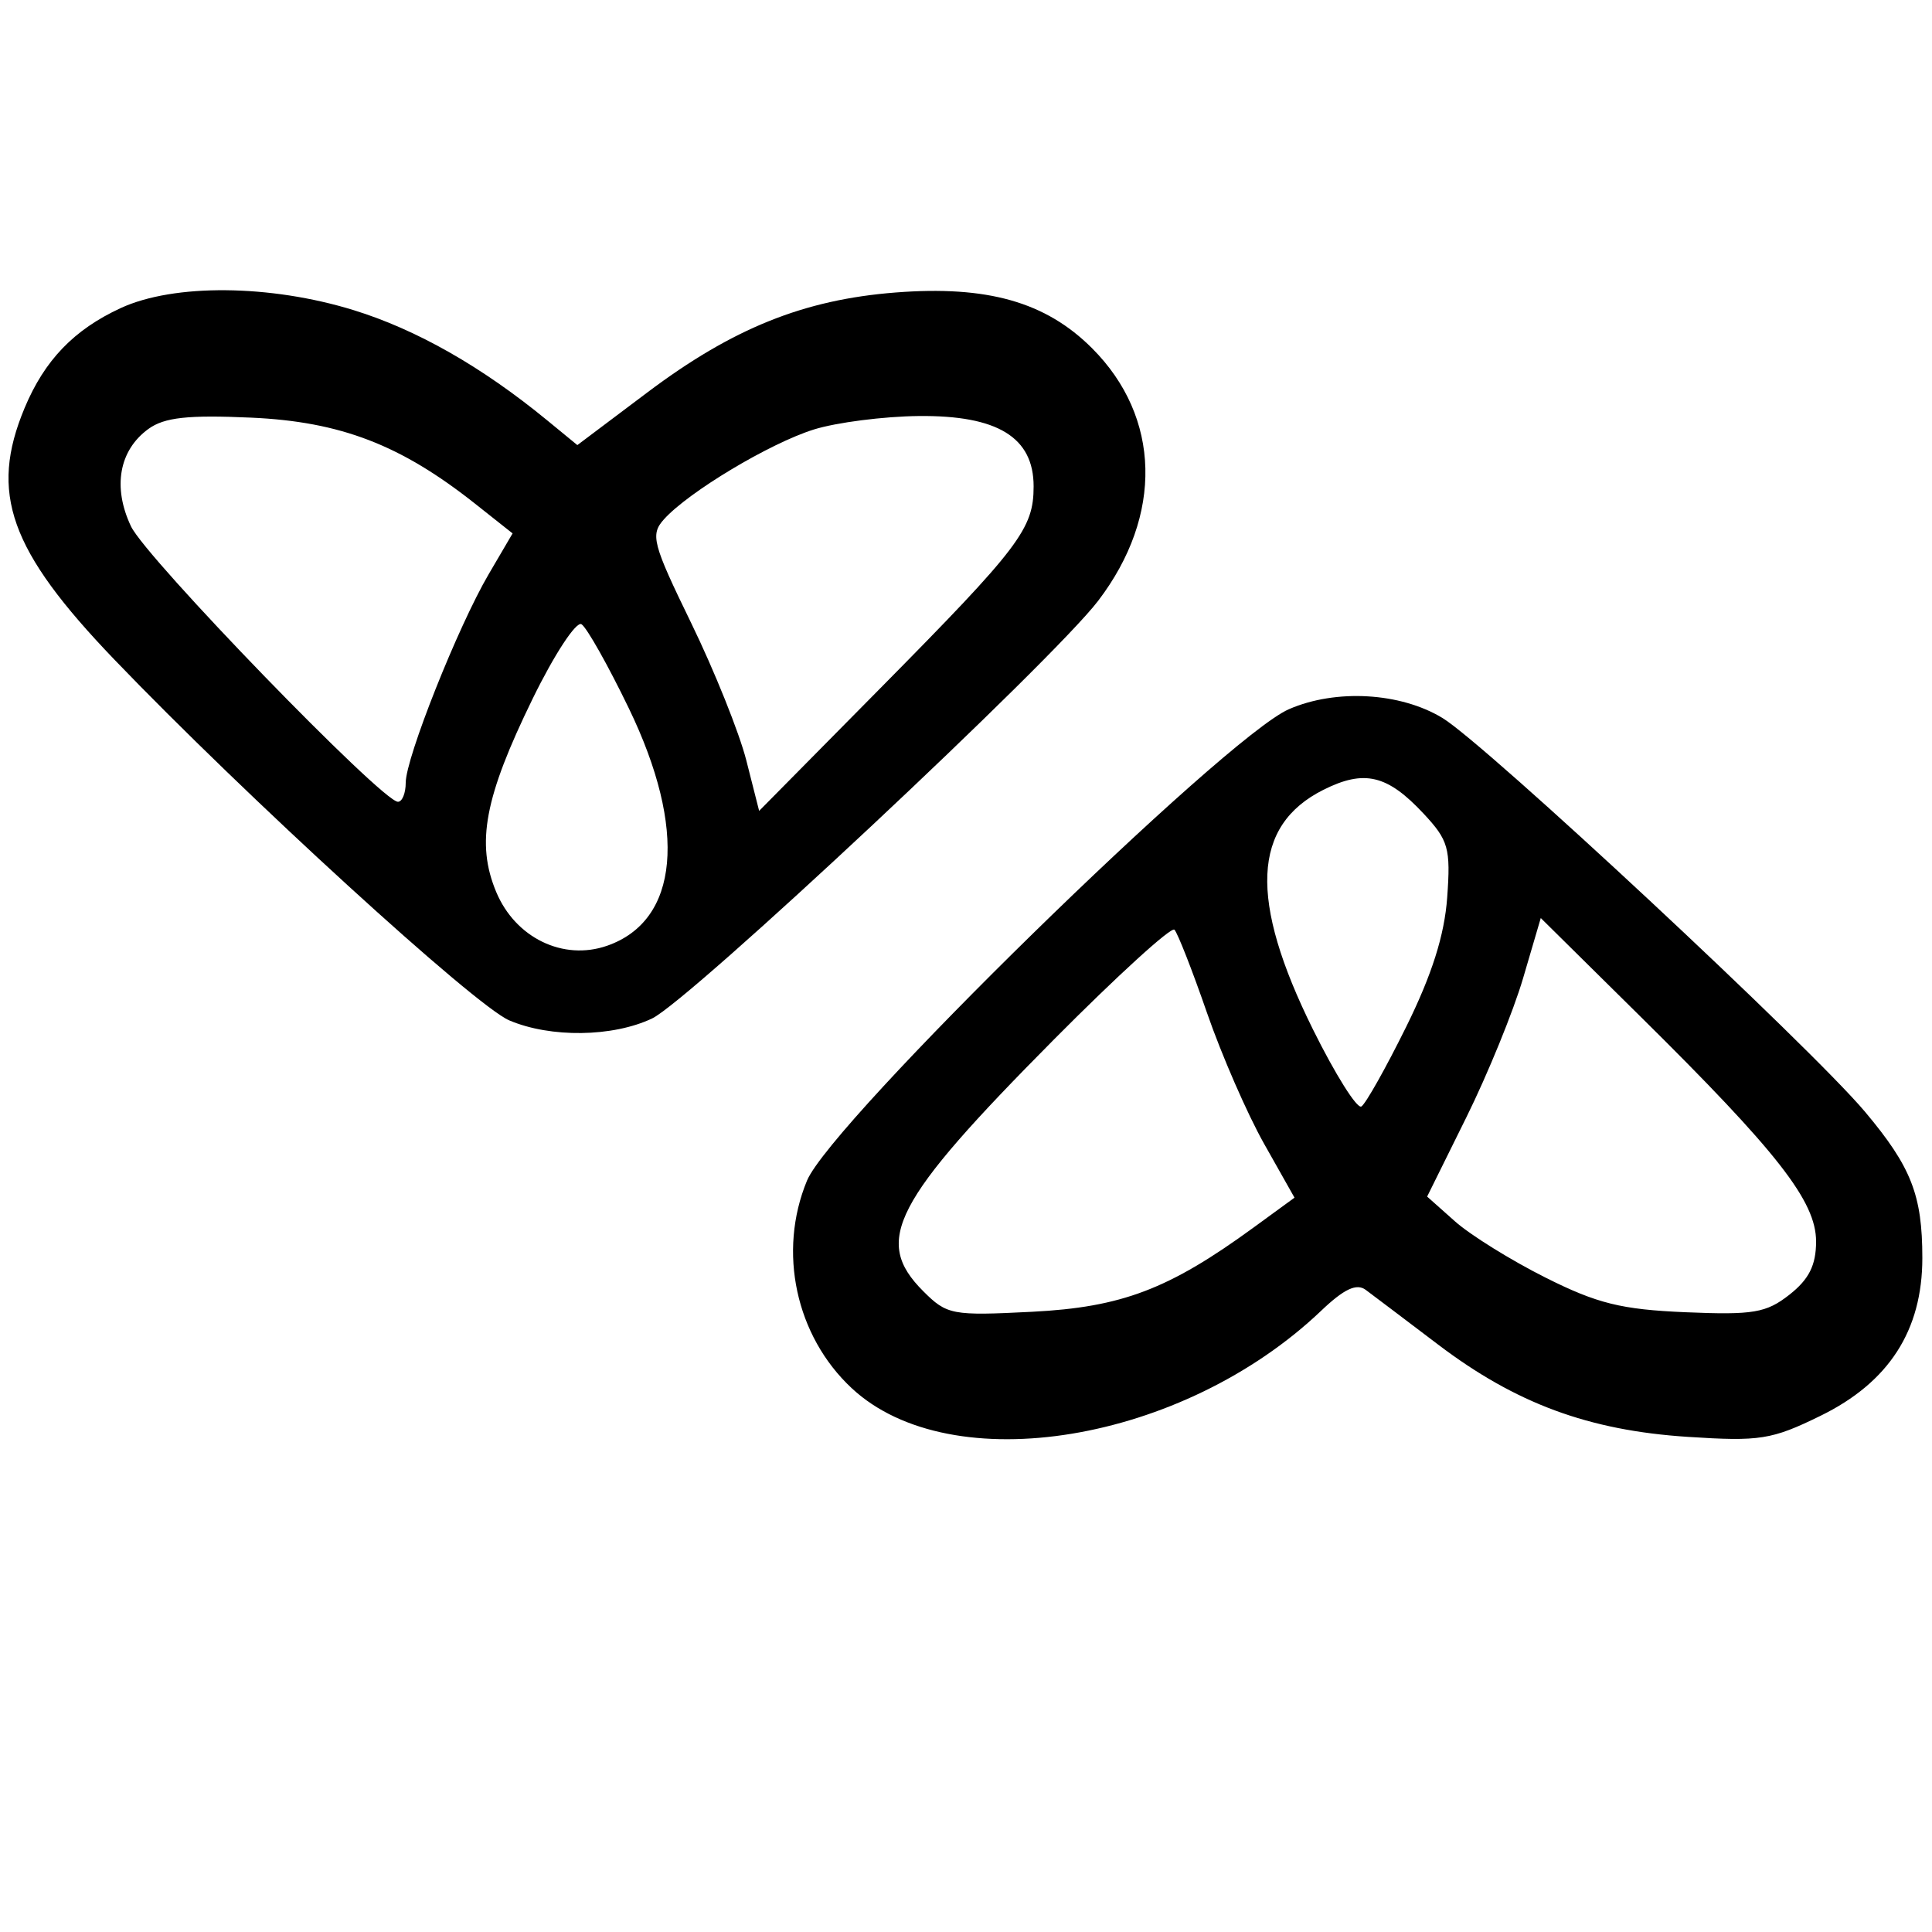 <svg xmlns="http://www.w3.org/2000/svg" width="200" height="200" viewBox="0 0 200 200" version="1.1">
	<path d="M 12.500 31.890 C 7.659 34.124, 4.612 37.290, 2.548 42.232 C -1.131 51.036, 0.983 56.967, 11.829 68.269 C 25.353 82.362, 49.159 104.113, 52.718 105.629 C 56.994 107.451, 63.428 107.365, 67.501 105.433 C 71.373 103.595, 108.912 68.449, 113.682 62.194 C 120.425 53.354, 120.179 43.179, 113.049 36.049 C 108.254 31.254, 102.209 29.539, 92.710 30.279 C 83.207 31.019, 75.838 33.986, 67.007 40.630 L 59.767 46.076 56.633 43.504 C 49.887 37.965, 43.136 34.122, 36.609 32.106 C 27.972 29.439, 18.005 29.349, 12.500 31.890 M 15.364 44.403 C 12.324 46.610, 11.640 50.439, 13.562 54.490 C 15.128 57.789, 39.562 83, 41.194 83 C 41.637 83, 42 82.112, 42 81.026 C 42 78.462, 47.411 64.861, 50.588 59.440 L 53.063 55.218 49.179 52.142 C 41.477 46.042, 35.250 43.649, 26 43.234 C 19.447 42.940, 17.011 43.208, 15.364 44.403 M 84.254 44.460 C 79.686 45.887, 71.268 50.931, 68.731 53.761 C 67.304 55.353, 67.542 56.259, 71.553 64.500 C 73.962 69.450, 76.531 75.850, 77.260 78.722 L 78.586 83.943 91.154 71.222 C 105.566 56.634, 107 54.746, 107 50.350 C 107 45.269, 103.273 42.984, 95.115 43.067 C 91.477 43.104, 86.589 43.731, 84.254 44.460 M 55.144 72.323 C 50.157 82.531, 49.259 87.290, 51.368 92.338 C 53.353 97.088, 58.303 99.488, 62.849 97.903 C 70.305 95.304, 71.165 85.872, 65.092 73.313 C 62.943 68.868, 60.739 64.957, 60.195 64.620 C 59.651 64.284, 57.378 67.750, 55.144 72.323 M 133.426 73.417 C 126.794 76.305, 86.047 116.165, 83.540 122.218 C 80.494 129.572, 82.373 138.299, 88.166 143.702 C 98.463 153.307, 122.436 149.349, 136.780 135.676 C 139.137 133.430, 140.431 132.824, 141.376 133.524 C 142.099 134.061, 145.472 136.609, 148.871 139.188 C 156.914 145.289, 164.449 148.075, 174.707 148.743 C 182.194 149.230, 183.401 149.039, 188.459 146.564 C 195.535 143.102, 199 137.732, 199 130.227 C 199 123.721, 197.853 120.794, 193.073 115.100 C 187.440 108.390, 153.785 77.026, 149.315 74.320 C 144.954 71.680, 138.286 71.301, 133.426 73.417 M 137.003 81.759 C 129.610 85.463, 129.273 93.157, 135.917 106.564 C 138.228 111.228, 140.484 114.819, 140.930 114.543 C 141.376 114.268, 143.466 110.551, 145.574 106.285 C 148.237 100.894, 149.531 96.812, 149.813 92.903 C 150.182 87.813, 149.948 86.987, 147.360 84.217 C 143.613 80.207, 141.230 79.641, 137.003 81.759 M 157.669 101.267 C 156.661 104.695, 154.015 111.183, 151.787 115.685 L 147.737 123.870 150.619 126.434 C 152.203 127.844, 156.414 130.461, 159.976 132.249 C 165.339 134.941, 167.832 135.559, 174.476 135.842 C 181.494 136.140, 182.845 135.912, 185.250 134.019 C 187.268 132.431, 188 130.967, 188 128.517 C 188 124.362, 184.033 119.280, 169.854 105.267 L 159.500 95.035 157.669 101.267 M 109.102 107.610 C 92.441 124.402, 90.346 128.436, 95.573 133.664 C 98.026 136.117, 98.553 136.217, 106.823 135.796 C 116.121 135.323, 120.996 133.471, 129.754 127.084 L 134.007 123.982 130.858 118.402 C 129.126 115.333, 126.463 109.226, 124.942 104.832 C 123.420 100.437, 121.905 96.572, 121.576 96.242 C 121.246 95.913, 115.633 101.028, 109.102 107.610" stroke="none" fill="black" fill-rule="evenodd"/>
</svg>